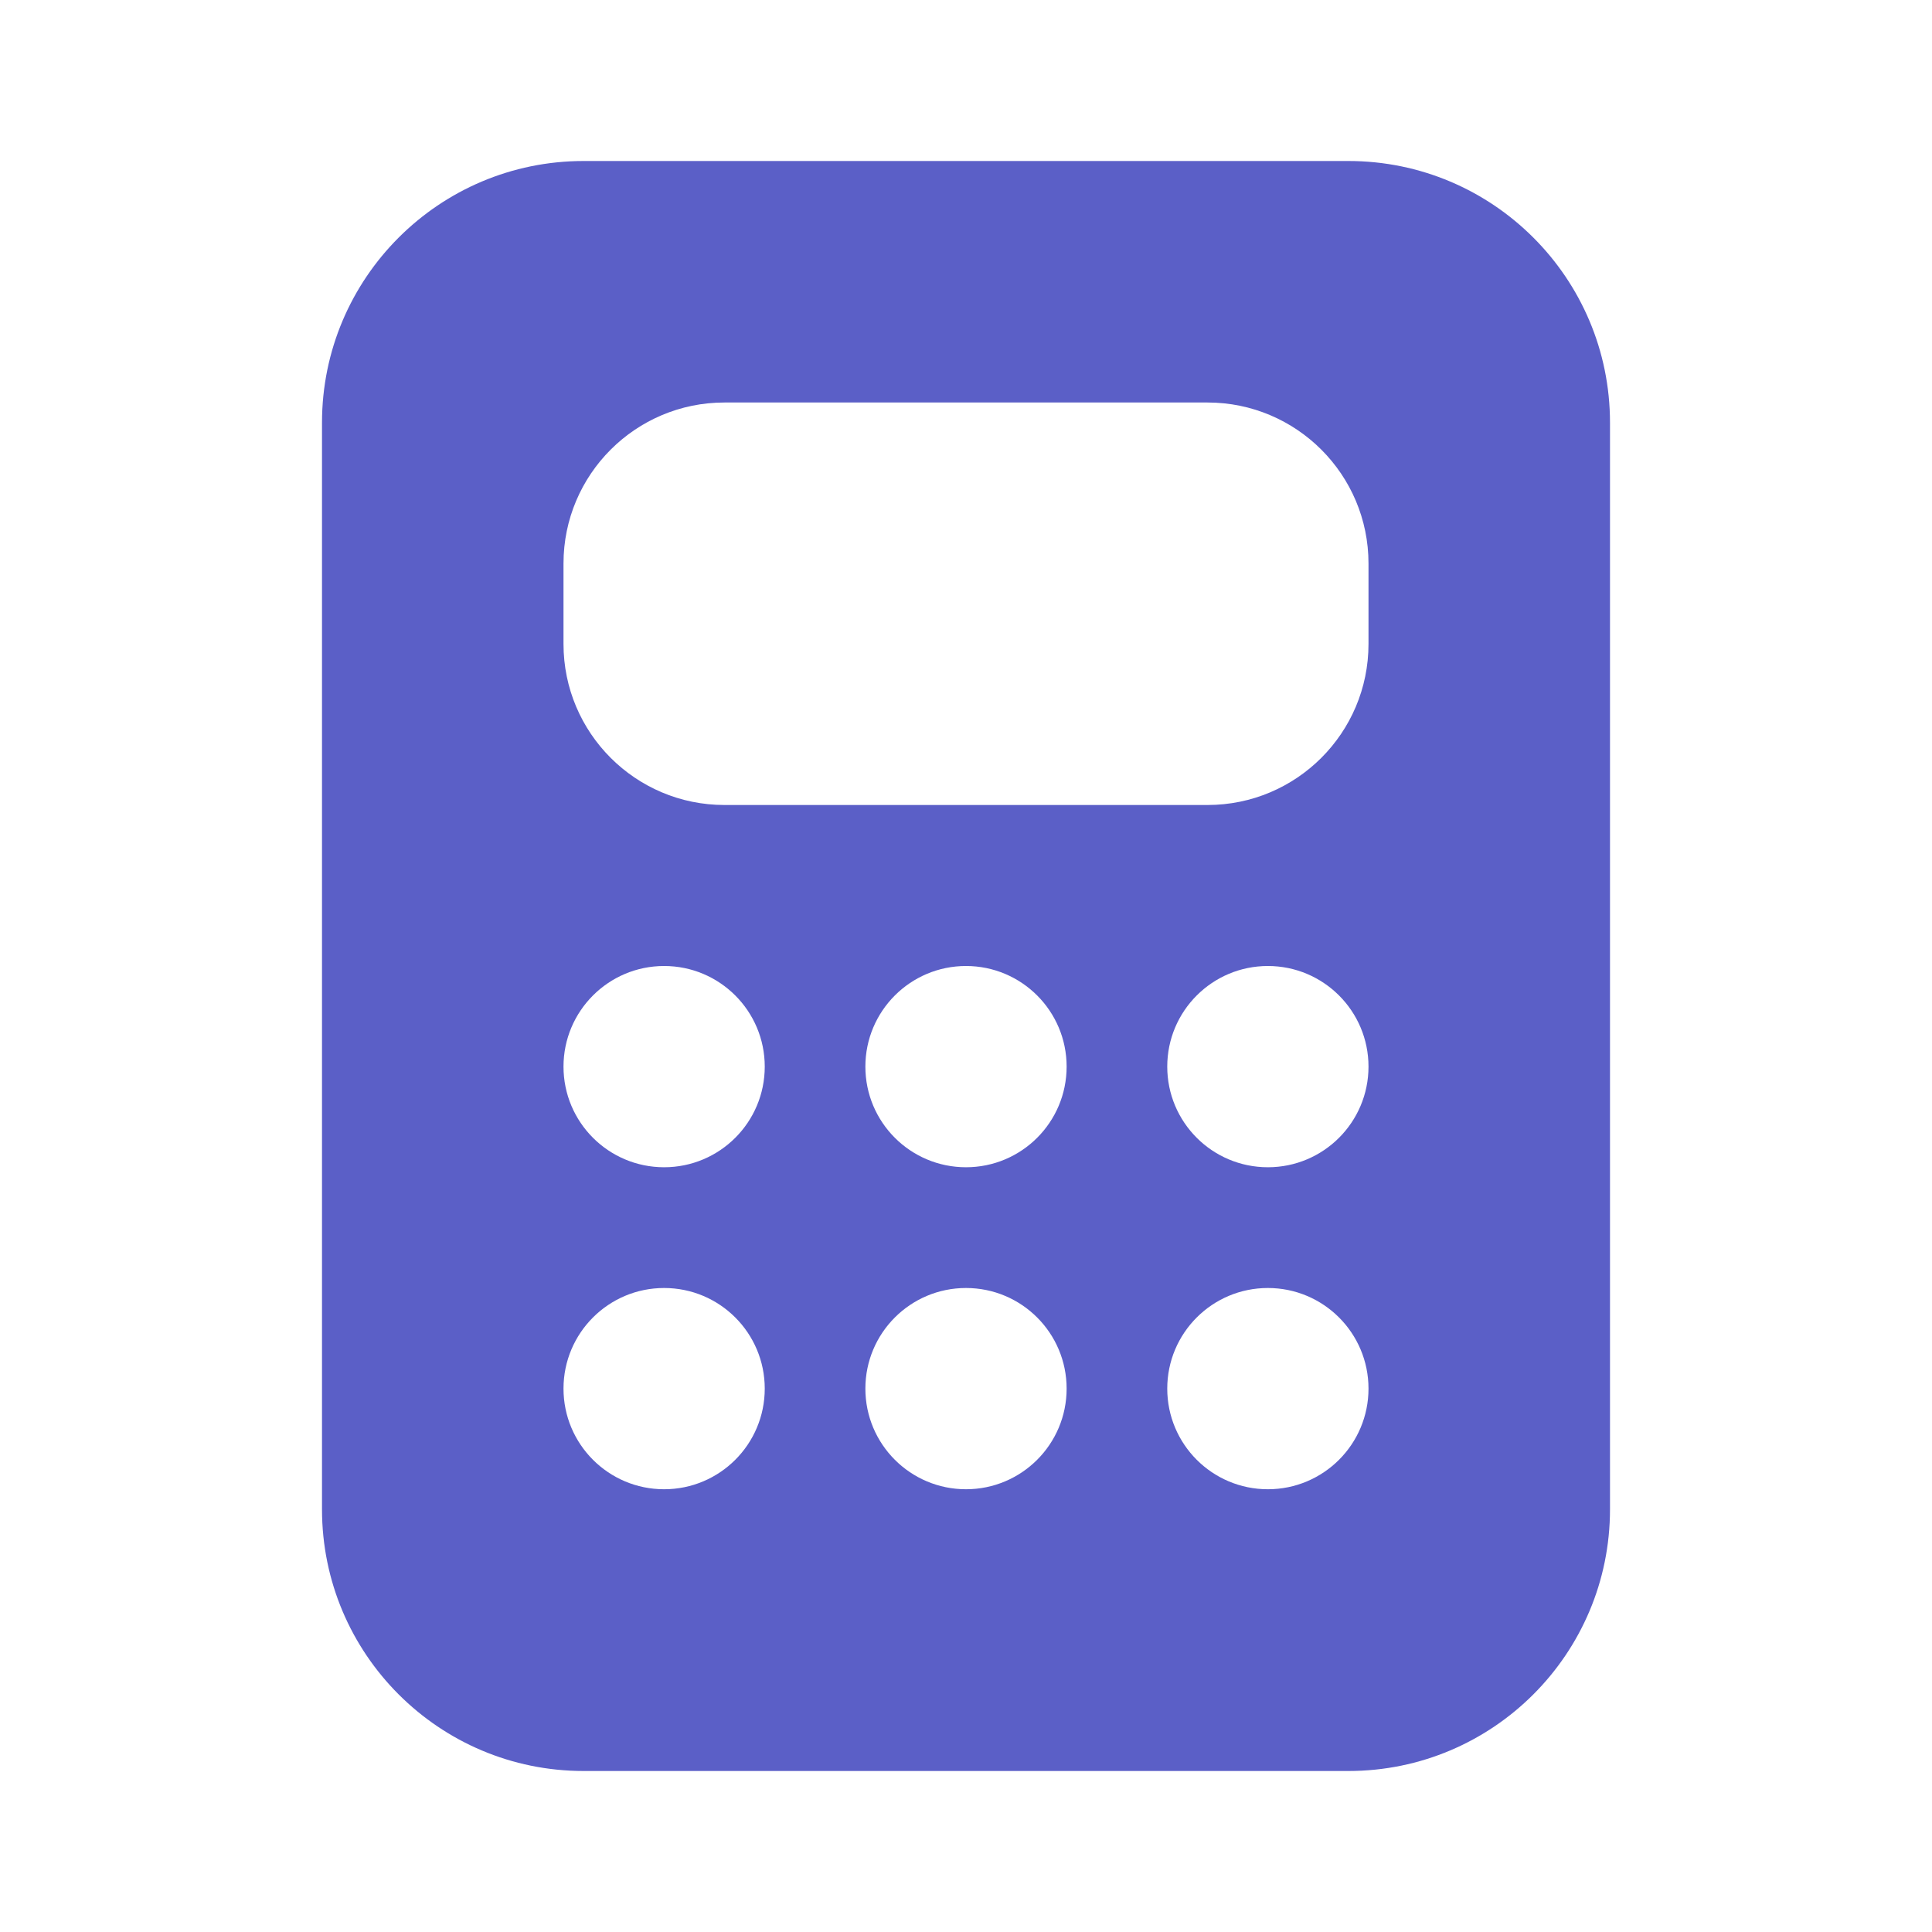 <svg width="48" height="48" viewBox="0 0 48 48" fill="none" xmlns="http://www.w3.org/2000/svg">
<path d="M8 10.5C8 6.91 10.91 4 14.5 4H33.5C37.09 4 40 6.91 40 10.5V37.5C40 41.09 37.09 44 33.5 44H14.5C10.91 44 8 41.09 8 37.5V10.5ZM18 10C15.791 10 14 11.791 14 14V16C14 18.209 15.791 20 18 20H30C32.209 20 34 18.209 34 16V14C34 11.791 32.209 10 30 10H18ZM19 26.5C19 25.119 17.881 24 16.5 24C15.119 24 14 25.119 14 26.5C14 27.881 15.119 29 16.5 29C17.881 29 19 27.881 19 26.5ZM16.5 37C17.881 37 19 35.881 19 34.5C19 33.119 17.881 32 16.5 32C15.119 32 14 33.119 14 34.5C14 35.881 15.119 37 16.5 37ZM34 26.5C34 25.119 32.881 24 31.5 24C30.119 24 29 25.119 29 26.5C29 27.881 30.119 29 31.5 29C32.881 29 34 27.881 34 26.5ZM31.5 37C32.881 37 34 35.881 34 34.5C34 33.119 32.881 32 31.5 32C30.119 32 29 33.119 29 34.5C29 35.881 30.119 37 31.5 37ZM26.5 26.5C26.5 25.119 25.381 24 24 24C22.619 24 21.5 25.119 21.5 26.5C21.5 27.881 22.619 29 24 29C25.381 29 26.5 27.881 26.5 26.5ZM24 37C25.381 37 26.5 35.881 26.5 34.5C26.5 33.119 25.381 32 24 32C22.619 32 21.5 33.119 21.5 34.5C21.5 35.881 22.619 37 24 37Z" fill="#5B5FC7"/>
</svg>
